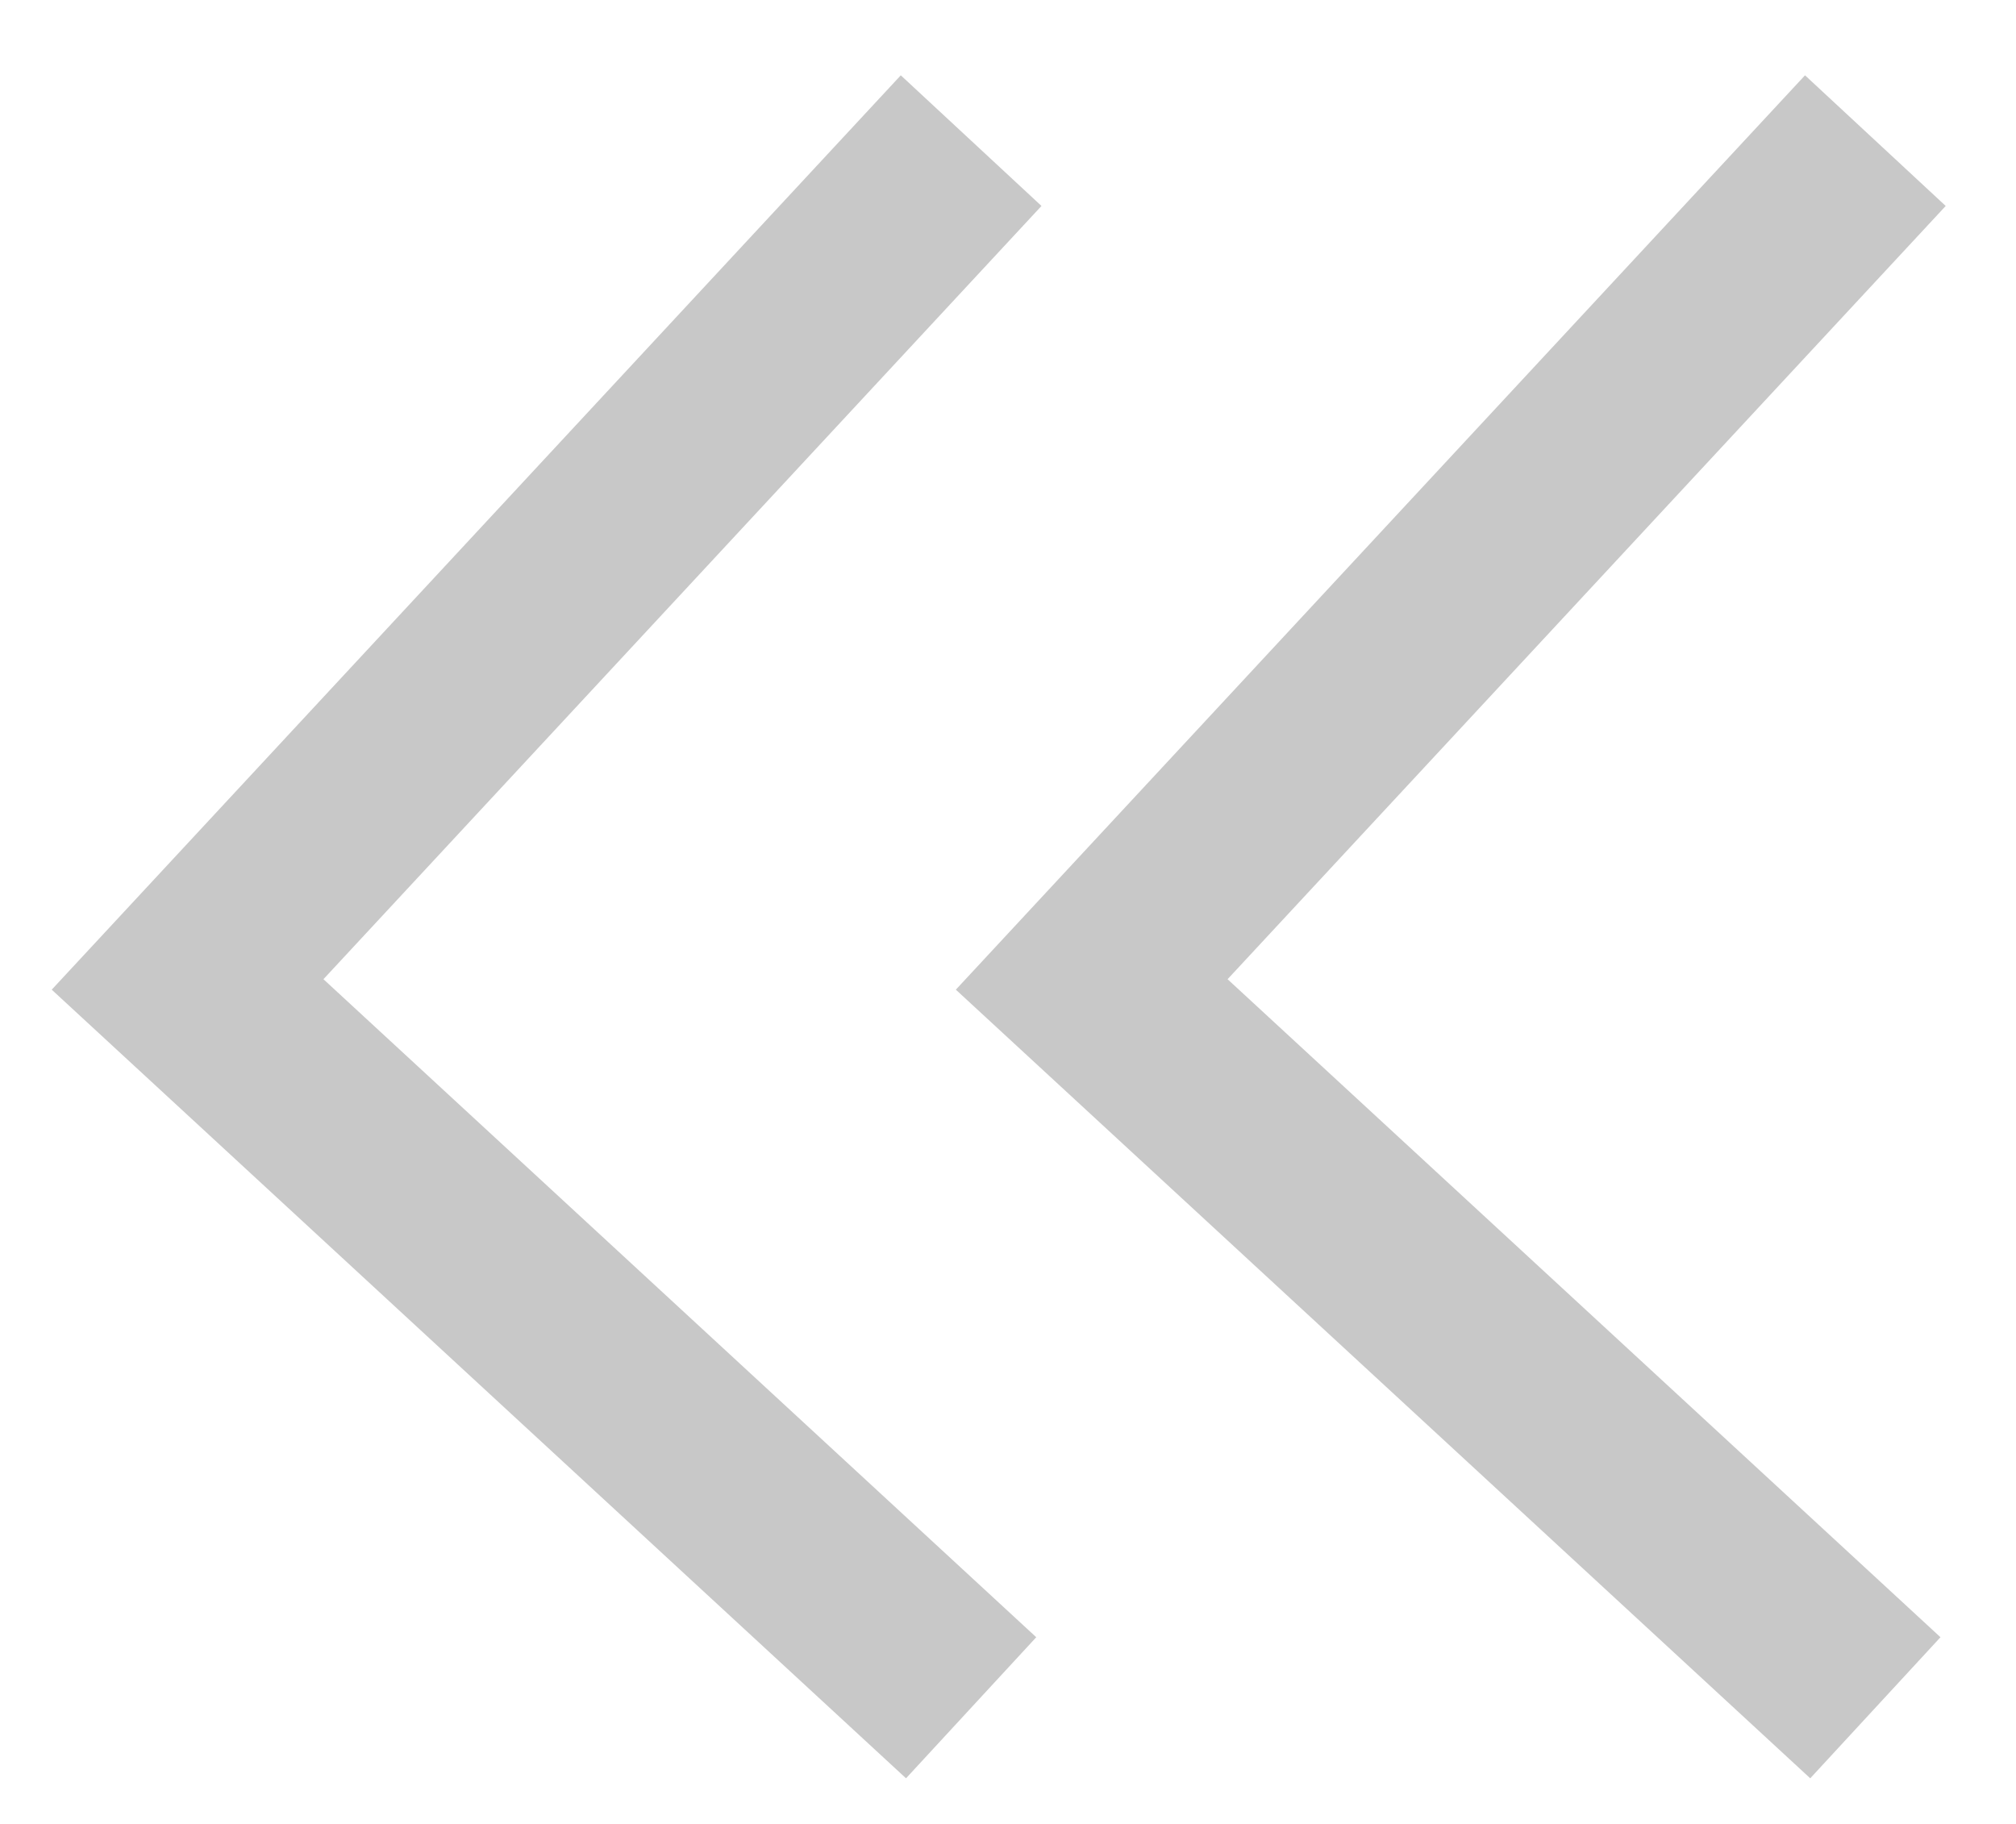 <svg width="21" height="19" viewBox="0 0 21 19" fill="none" xmlns="http://www.w3.org/2000/svg">
<path d="M10.116 1.465L1.954 10.255L10.116 17.79" stroke="#C8C8C8" stroke-width="2"/>
<path d="M19.535 1.465L11.372 10.255L19.535 17.79" stroke="#C8C8C8" stroke-width="2"/>
</svg>
